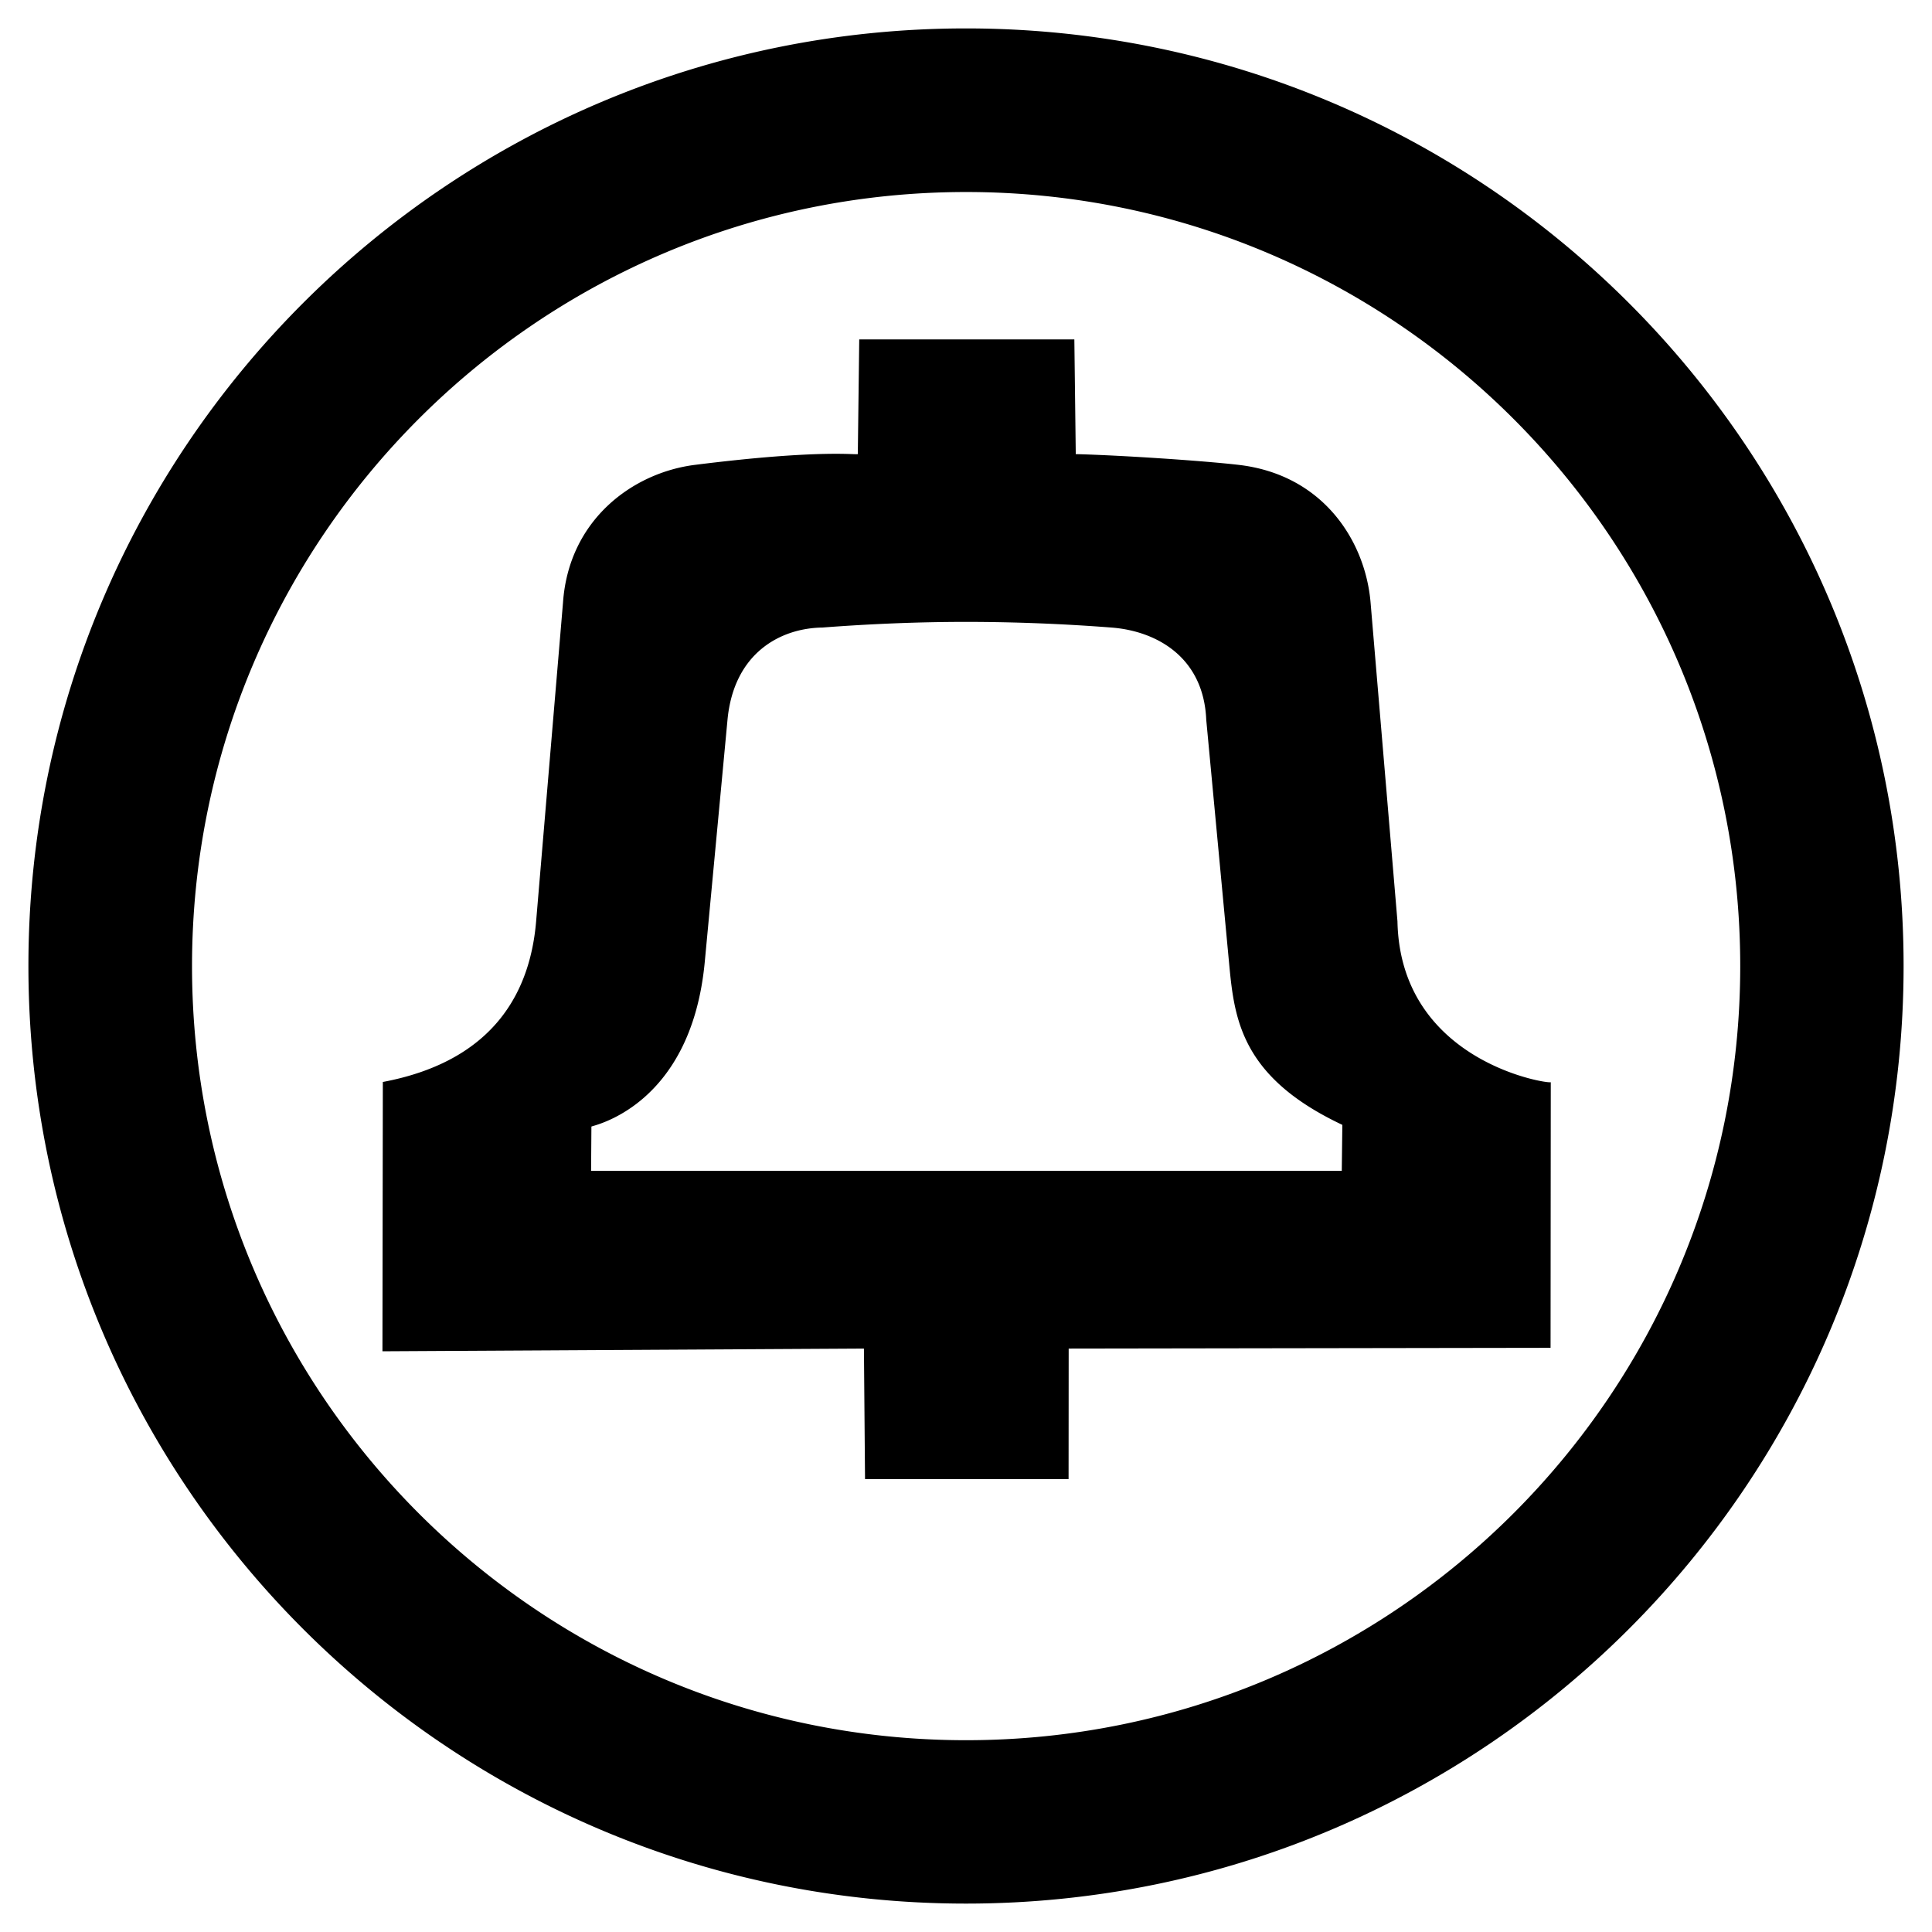 <svg xmlns="http://www.w3.org/2000/svg" width="2500" height="2500" viewBox="0 0 192.756 192.756"><g fill-rule="evenodd" clip-rule="evenodd"><path fill="#fff" d="M0 0h192.756v192.756H0V0z"/><path d="M96.378 189.922c-51.652 0-93.543-41.893-93.543-93.544 0-51.652 41.892-93.543 93.543-93.543s93.544 41.892 93.544 93.543-41.893 93.544-93.544 93.544zm.012-16.301c42.639 0 77.233-34.592 77.233-77.232 0-42.639-34.594-77.231-77.233-77.231S19.158 53.75 19.158 96.389c0 42.64 34.593 77.232 77.232 77.232zm58.331-65.656l-.021 26.508-48.078.074-.01 13.023H86.304l-.11-13.023-48.037.271.038-26.869c11.471-2.162 14.738-9.426 15.294-16.027l2.682-31.802c.579-8.305 7.003-12.964 13.155-13.739 12.805-1.611 16.256-.941 16.258-1.086l.142-11.43h21.462l.141 11.443c4.348.108 12.623.649 16.258 1.073 8.469.987 12.643 7.646 13.156 13.739l2.682 31.802c.286 14.129 15.3 16.277 15.296 16.043zm-84.406-12c-1.365 14.533-11.31 16.349-11.31 16.435l-.032 4.418h74.896l.057-4.59c-9.99-4.709-10.762-10.42-11.279-15.918l-2.299-24.486c-.258-6.276-4.973-8.872-9.469-9.214a190.244 190.244 0 0 0-14.414-.565c-4.817 0-9.634.2-14.414.565-4.157.056-8.84 2.512-9.469 9.214l-2.267 24.141z"/></g></svg>
